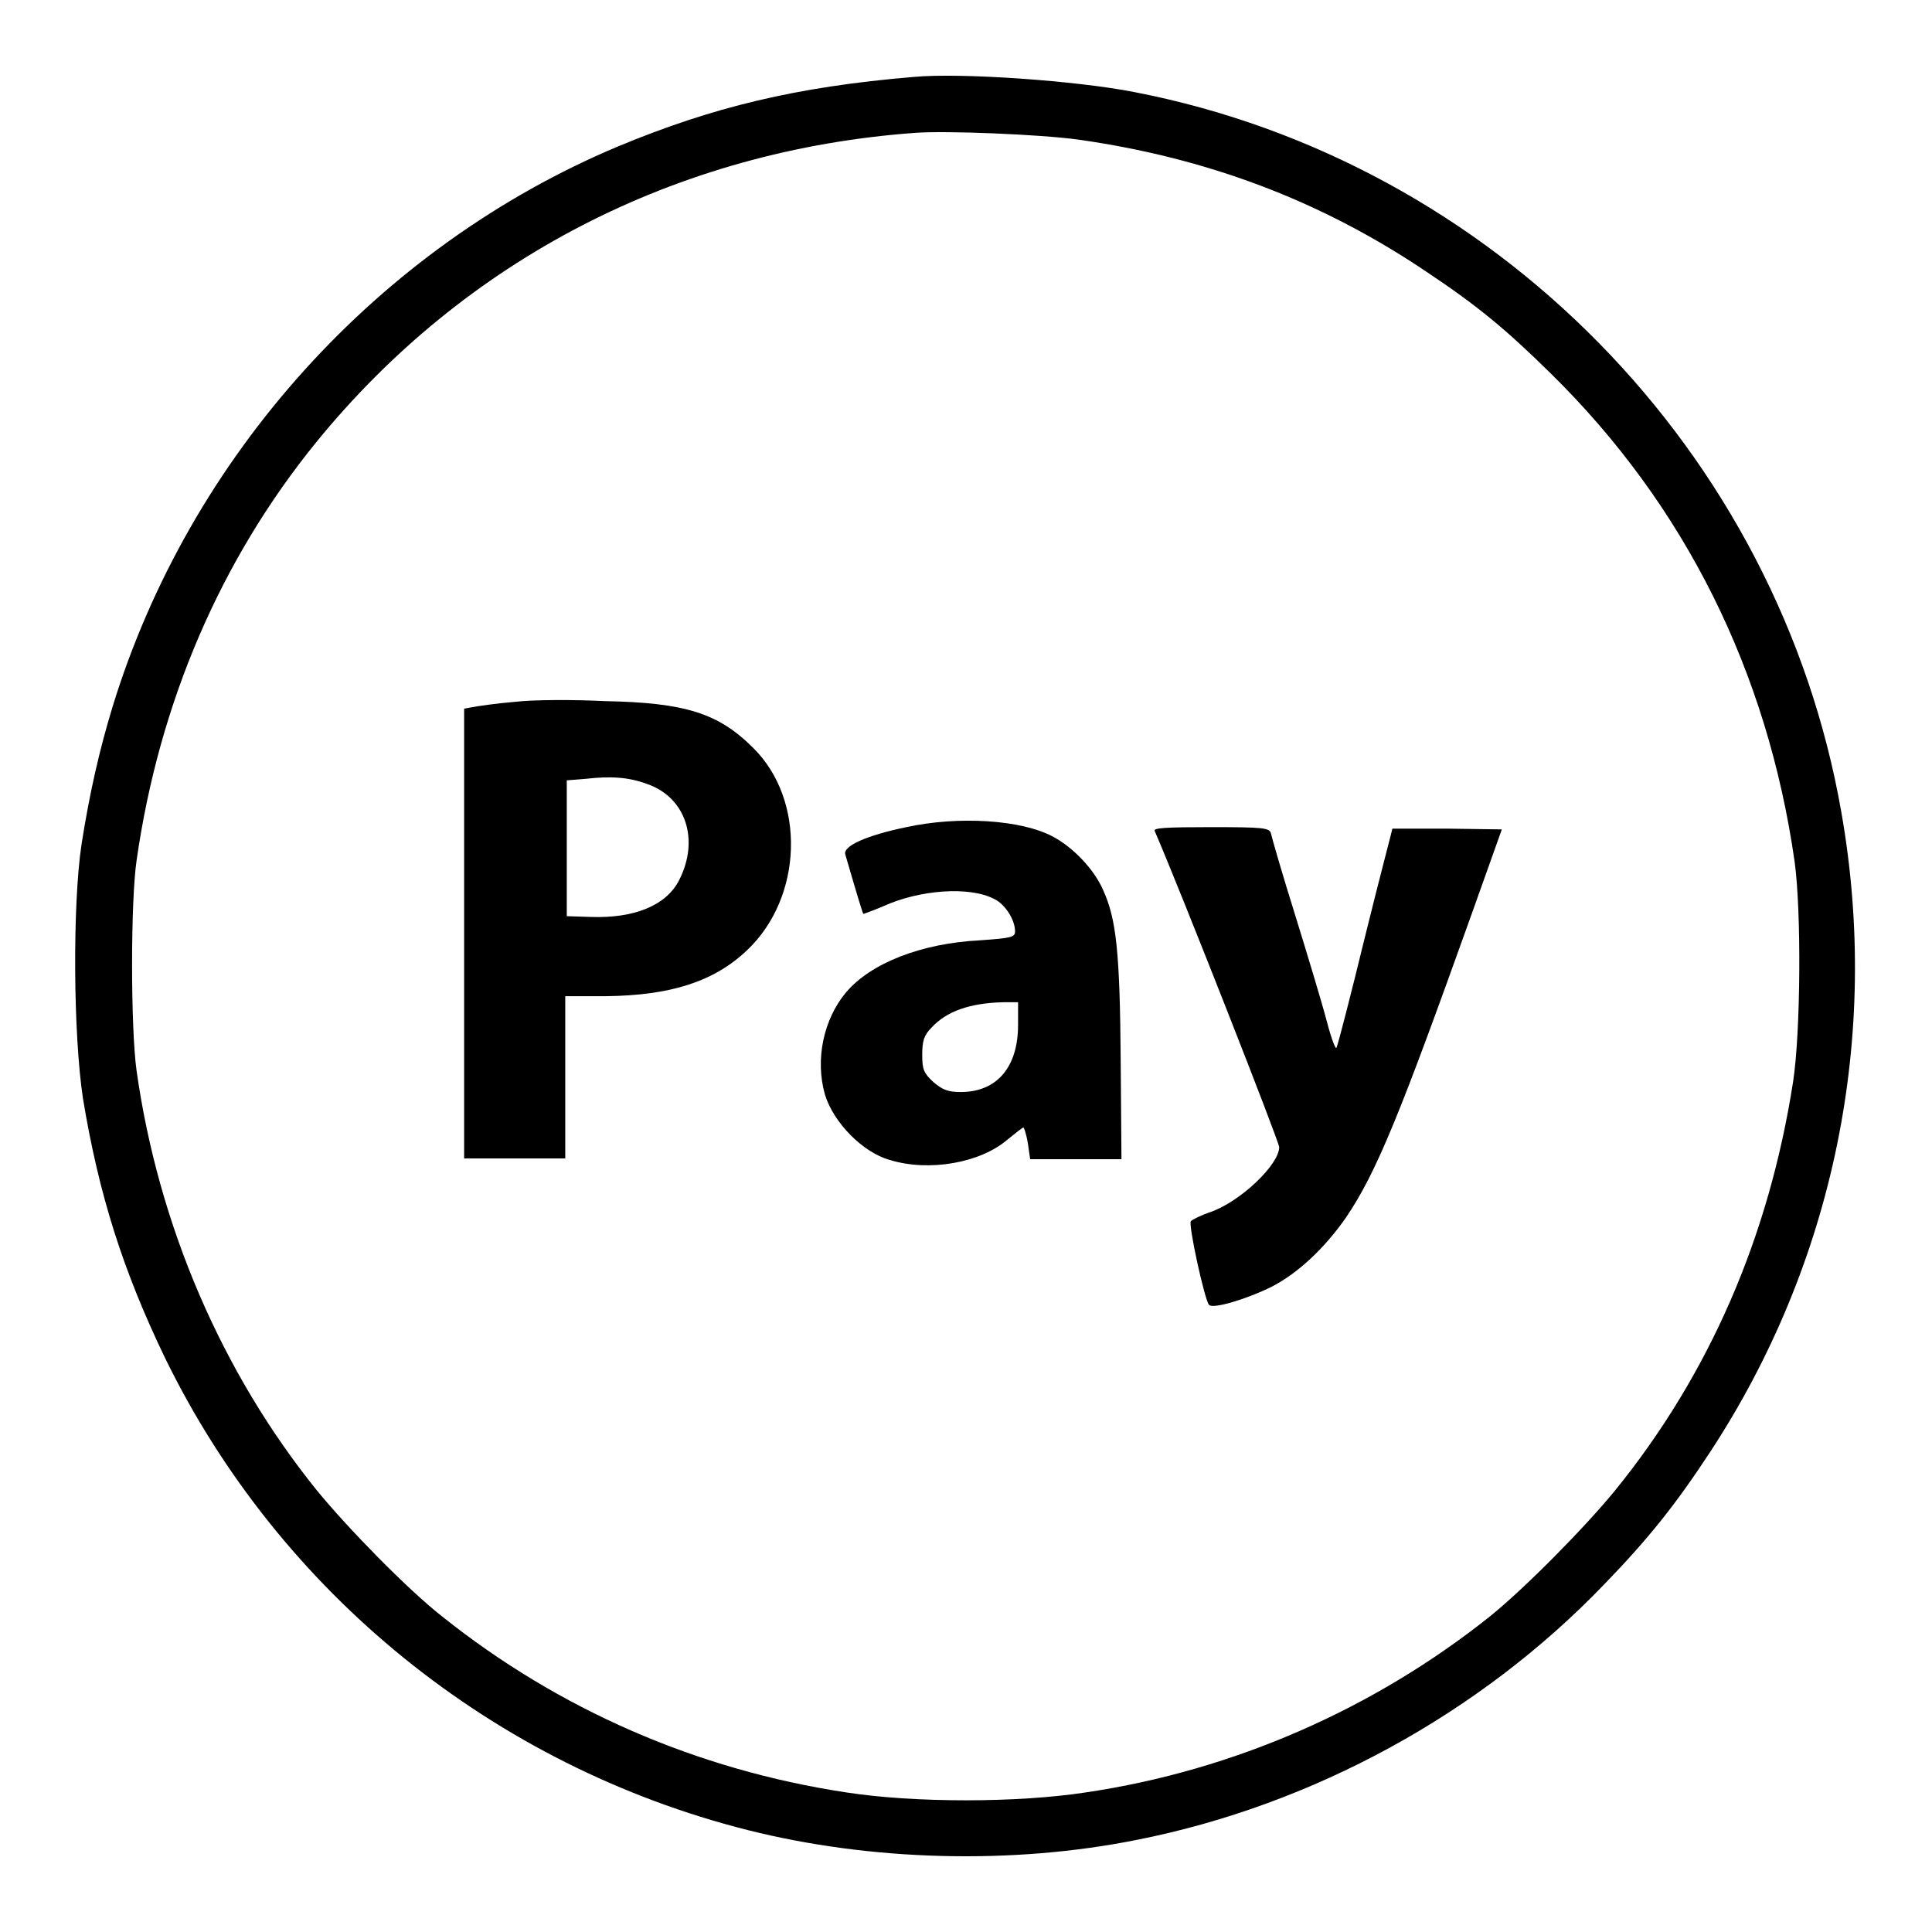 <?xml version="1.0" encoding="utf-8"?>
<!-- Svg Vector Icons : http://www.onlinewebfonts.com/icon -->
<!DOCTYPE svg PUBLIC "-//W3C//DTD SVG 1.1//EN" "http://www.w3.org/Graphics/SVG/1.1/DTD/svg11.dtd">
<svg version="1.1" xmlns="http://www.w3.org/2000/svg" xmlns:xlink="http://www.w3.org/1999/xlink" x="0px" y="0px" viewBox="0 0 256 256" enable-background="new 0 0 256 256" xml:space="preserve">
<g><g><g><path fill="#000000" d="M121,10.2c-15.5,1.3-26.6,4-39.1,9.2c-31.7,13.3-56.8,41-67,74.3c-1.7,5.6-3,11.2-4.1,18.2c-1.2,8-1.1,25.2,0.2,33.7c2.1,12.7,5.3,22.8,10.9,34.4c15.2,31.1,43.5,54,77.2,62.5c16.3,4.1,35,4.6,51.5,1.3c23.3-4.6,45.5-16.7,62-33.9c5.9-6.1,9.4-10.5,14-17.5c16.4-25,22.6-55.1,17.4-84.7c-8.3-47.8-46.1-86.3-93.7-95.5C142.7,10.7,127.3,9.6,121,10.2z M142.9,18.5c16.9,2.4,32,8,46.1,17.5c6.9,4.6,10.6,7.7,16.5,13.5c17.8,17.5,28.7,39.5,32.3,64.7c0.9,6.6,0.8,22.5-0.2,29.1c-3.2,20.6-11.1,38.8-23.6,54.2c-4,4.9-12,13-16.6,16.7c-15.3,12.2-33.9,20.4-53.5,23.3c-9.1,1.4-22.8,1.4-31.8,0c-19.8-3-38.1-11-53.5-23.3c-4.6-3.6-12.6-11.8-16.6-16.7c-12.6-15.6-21-35.1-23.9-55.6c-0.8-5.7-0.8-22.5,0-27.9c3-21,11.2-39.9,23.8-55.4c19.7-24.2,47.7-38.7,79.4-41C125.4,17.3,137.8,17.8,142.9,18.5z"/><path fill="#000000" d="M68.2,93c-2.5,0.2-5.1,0.6-5.6,0.7l-1.1,0.2v29.8v29.8h6.7h6.7v-10.8V132l5.4,0c8.5-0.1,14.3-1.9,18.7-6.1c7.4-7,7.8-19.9,0.8-26.8c-4.6-4.6-9-6-19.7-6.2C76.1,92.7,70.7,92.7,68.2,93z M85.8,103.9c5.1,1.8,6.9,7.4,4.2,12.7c-1.7,3.4-6,5.1-11.7,4.9l-3.2-0.1v-9v-9l2.5-0.2C81,102.8,83.4,103,85.8,103.9z"/><path fill="#000000" d="M120.1,109.6c-5.3,1.1-8.4,2.5-8.1,3.6c1.6,5.5,2.3,7.8,2.4,7.9c0,0,1.2-0.4,2.6-1c4.8-2.2,11.4-2.7,14.7-1c1.5,0.7,2.8,2.8,2.8,4.3c0,0.8-0.5,0.9-4.7,1.2c-7.7,0.4-14.4,3-17.7,6.9c-3,3.6-4.1,8.9-2.8,13.5c1.1,3.7,5,7.7,8.6,8.7c5.2,1.6,12,0.4,15.6-2.7c1.1-0.9,2-1.6,2.1-1.6c0.1,0,0.4,0.9,0.6,2.1l0.3,2.1h6.1h6l-0.1-12.8c-0.1-14.8-0.6-19-2.3-22.8c-1.2-2.8-4-5.7-6.6-7.1C135.4,108.6,127,108.1,120.1,109.6z M134.9,135.8c0,5.6-2.8,8.9-7.6,8.9c-1.7,0-2.4-0.3-3.6-1.3c-1.3-1.2-1.5-1.7-1.5-3.6c0-1.8,0.2-2.6,1.2-3.6c2-2.2,5.1-3.3,9.6-3.4l1.9,0V135.8z"/><path fill="#000000" d="M153,110.1c3.5,8.1,16.5,41.2,16.5,41.9c0,2.3-5.1,7.2-9.1,8.6c-1.2,0.4-2.4,1-2.6,1.2c-0.4,0.3,1.8,10.4,2.4,11.1c0.5,0.6,5.1-0.8,8.3-2.4c3.5-1.8,7-5.1,9.8-9.1c4.1-6,7.3-14,16.6-40l4.1-11.5l-7.2-0.1c-3.9,0-7.2,0-7.3,0c0,0.1-1.7,6.5-3.6,14.2c-1.9,7.8-3.6,14.4-3.8,14.8c-0.1,0.4-0.7-1.2-1.3-3.5c-0.6-2.3-2.5-8.6-4.2-14.1c-1.7-5.4-3.1-10.3-3.2-10.8c-0.2-0.7-1-0.8-7.9-0.8C154.5,109.6,152.8,109.7,153,110.1z"/></g></g></g>
</svg>